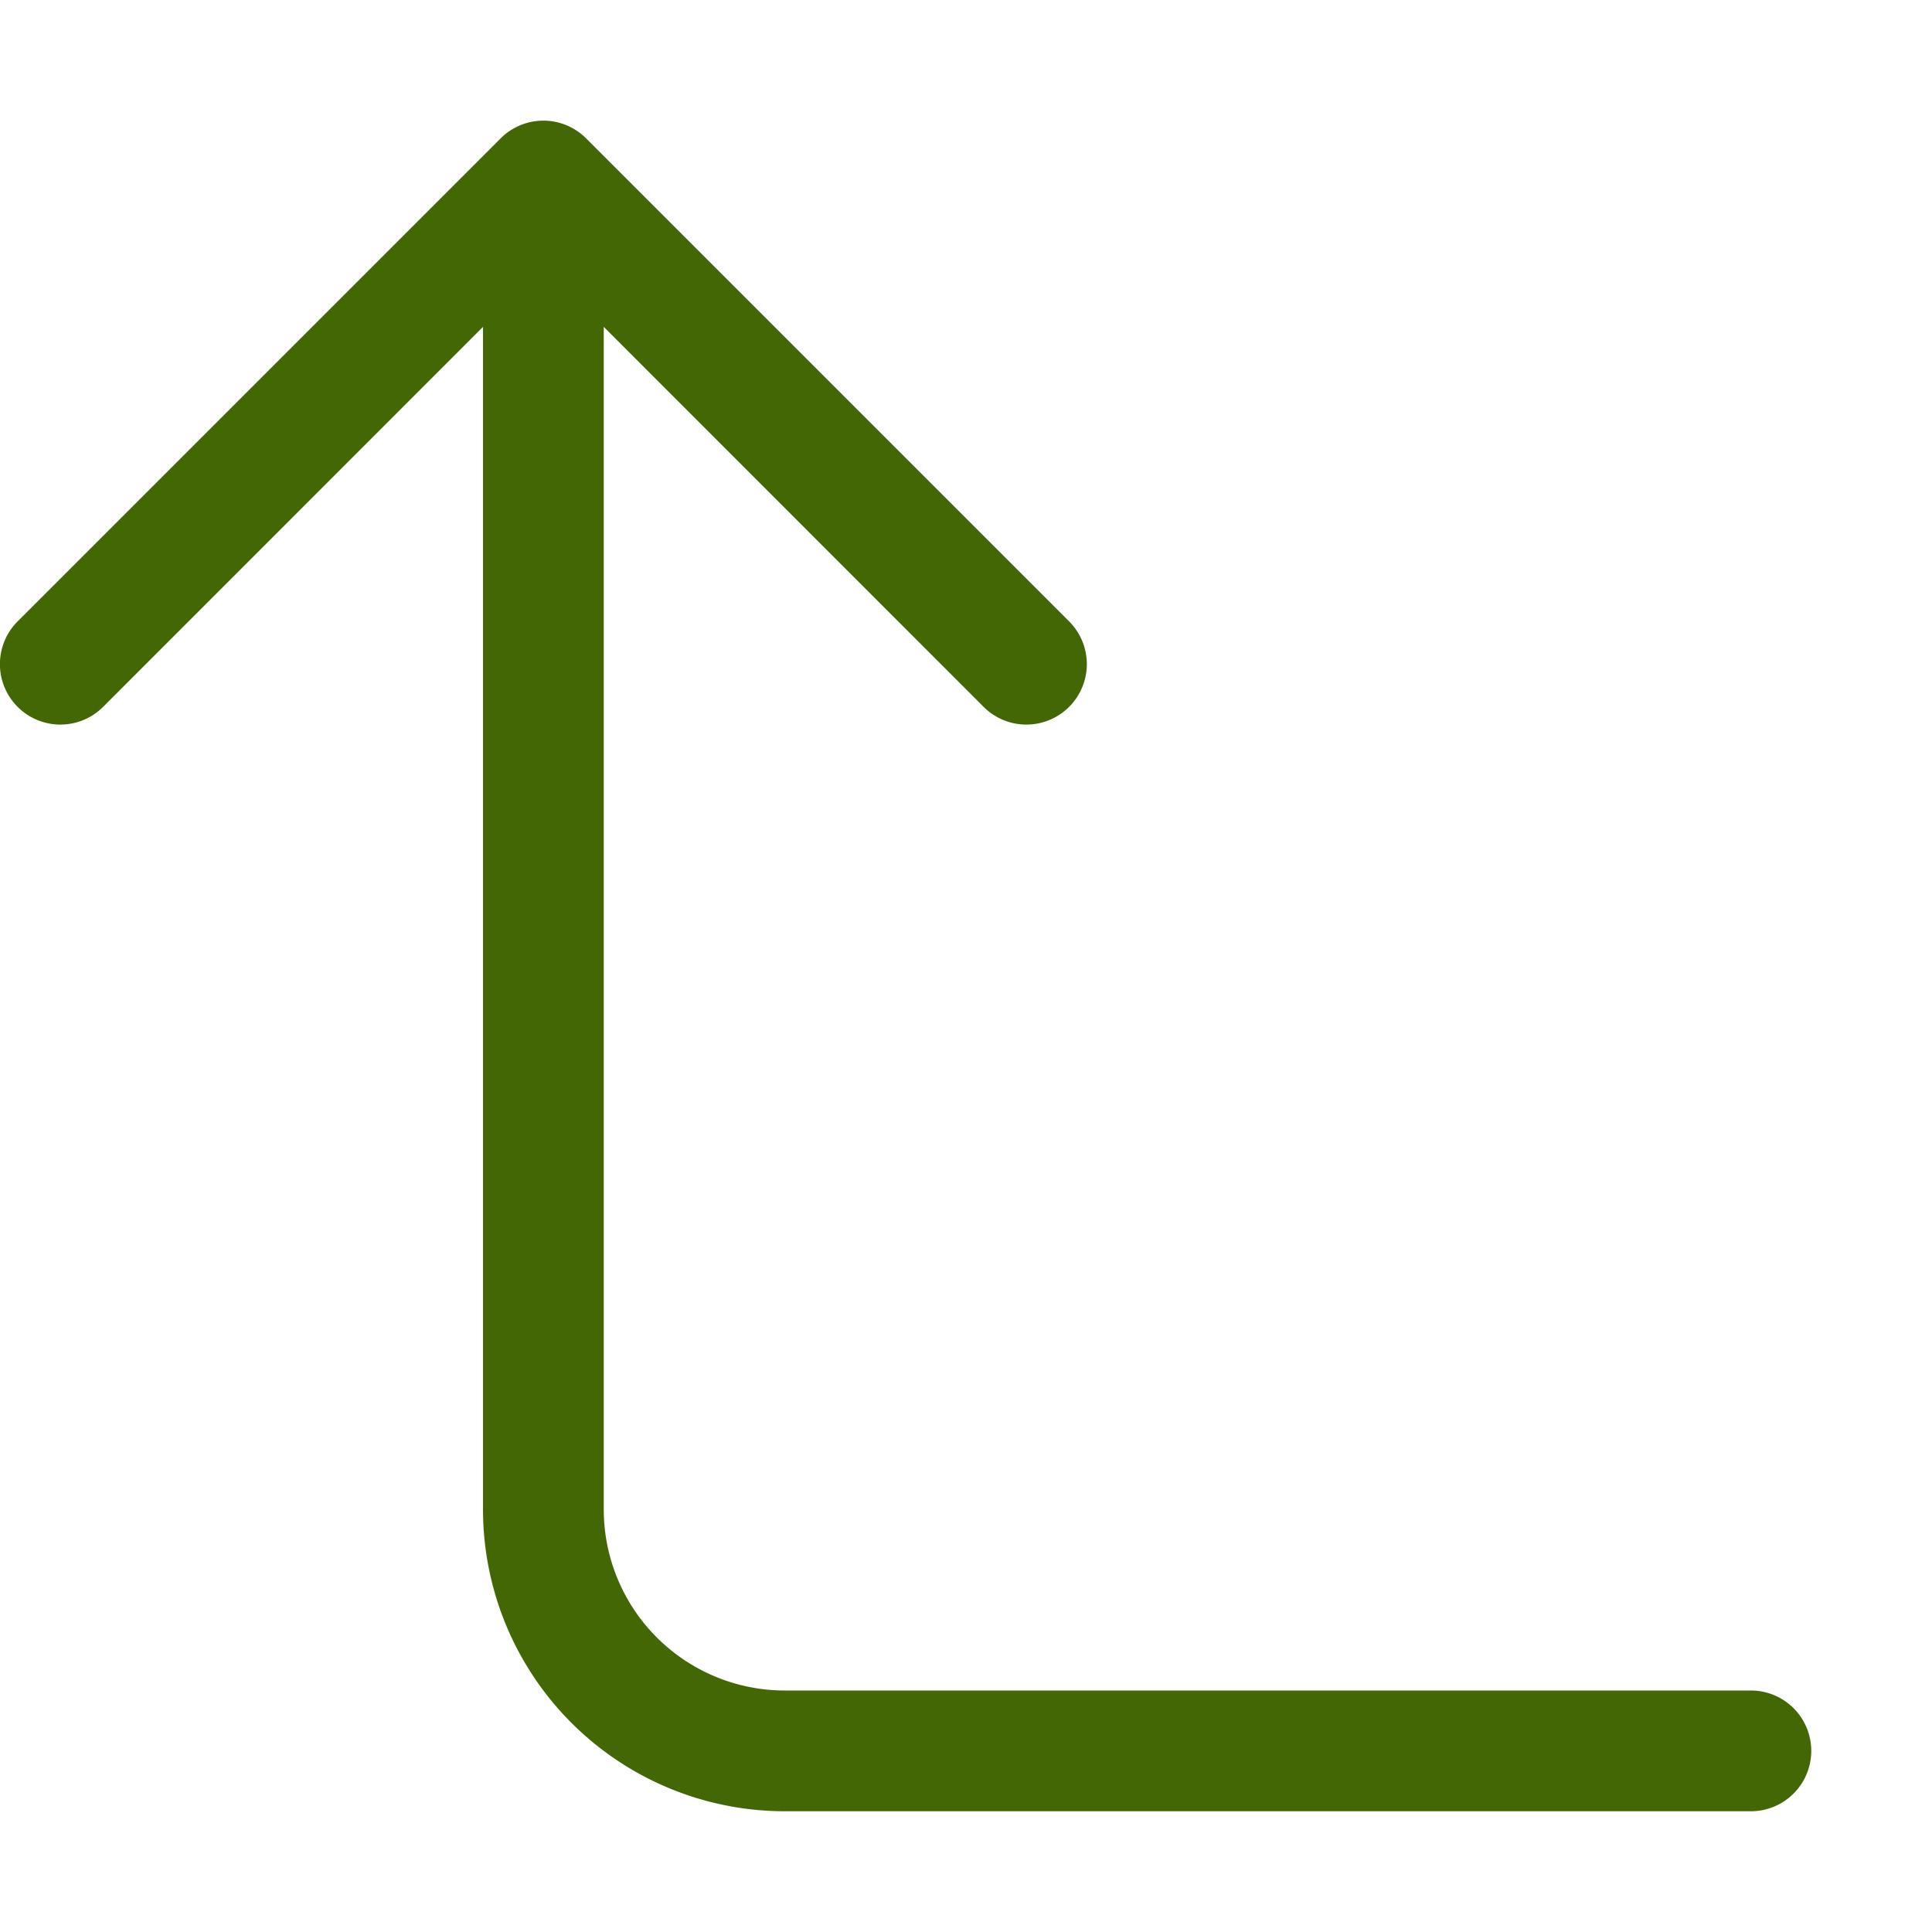 <svg class="bi bi-arrow-90deg-up" fill="currentColor" height="16" viewBox="0 0 16 16" width="16" xmlns="http://www.w3.org/2000/svg"><path d="M4.854 1.146a.5.5 0 0 0-.708 0l-4 4a.5.5 0 1 0 .708.708L4 2.707V12.5A2.5 2.5 0 0 0 6.5 15h8a.5.5 0 0 0 0-1h-8A1.5 1.5 0 0 1 5 12.5V2.707l3.146 3.147a.5.5 0 1 0 .708-.708l-4-4z" fill-rule="evenodd" fill="#446706" opacity="1" original-fill="#0ba402"></path></svg>
